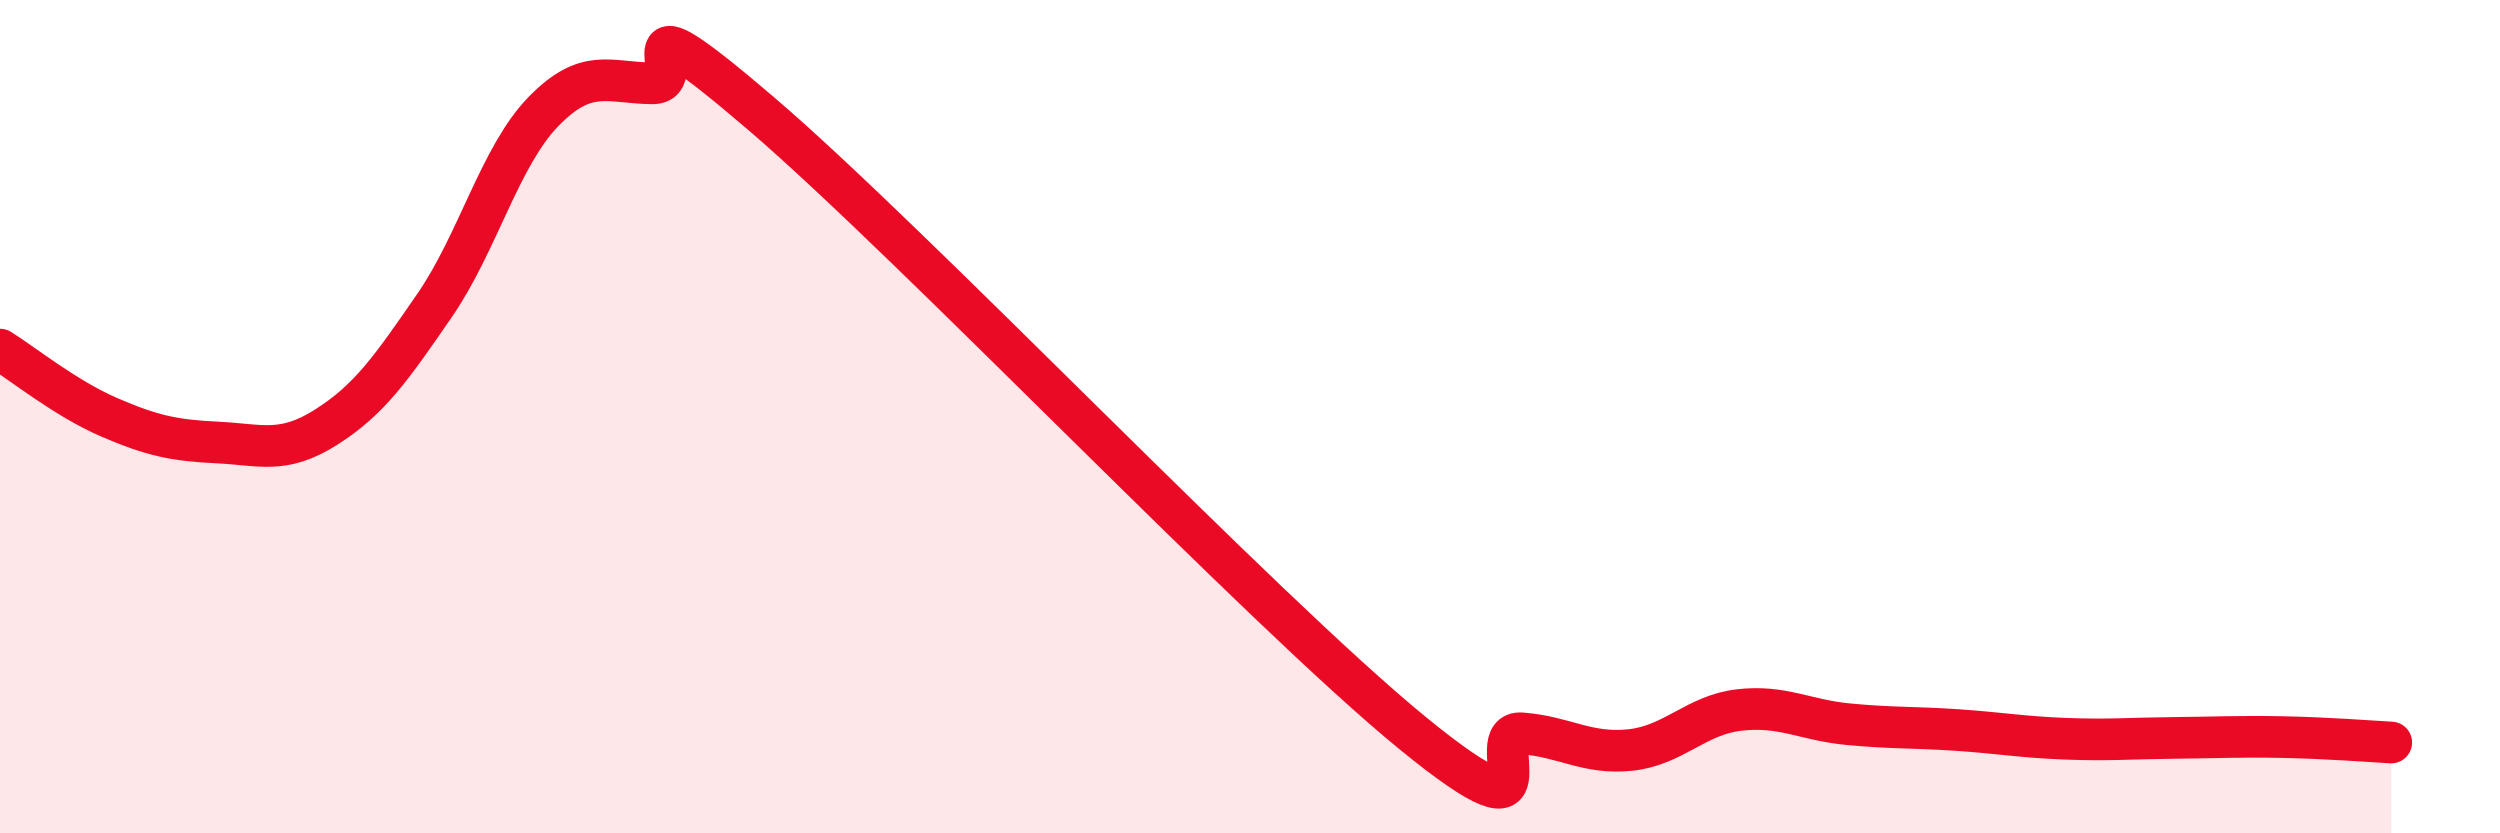 
    <svg width="60" height="20" viewBox="0 0 60 20" xmlns="http://www.w3.org/2000/svg">
      <path
        d="M 0,8.39 C 0.52,8.71 1.57,9.56 2.61,10.01 C 3.65,10.46 4.18,10.57 5.22,10.62 C 6.26,10.67 6.79,10.91 7.83,10.25 C 8.87,9.59 9.39,8.84 10.43,7.33 C 11.47,5.82 12,3.75 13.04,2.68 C 14.08,1.61 14.61,1.99 15.65,2 C 16.69,2.01 14.61,-0.4 18.26,2.72 C 21.91,5.84 30.26,14.62 33.91,17.6 C 37.56,20.58 35.48,17.52 36.52,17.6 C 37.56,17.68 38.09,18.11 39.13,18 C 40.17,17.89 40.7,17.16 41.74,17.04 C 42.78,16.92 43.31,17.28 44.35,17.38 C 45.39,17.48 45.92,17.45 46.96,17.52 C 48,17.59 48.53,17.69 49.57,17.73 C 50.61,17.77 51.13,17.72 52.17,17.71 C 53.21,17.7 53.74,17.67 54.78,17.69 C 55.82,17.71 56.87,17.79 57.39,17.82L57.39 20L0 20Z"
        fill="#EB0A25"
        opacity="0.1"
        stroke-linecap="round"
        stroke-linejoin="round"
      />
      <path
        d="M 0,8.39 C 0.52,8.71 1.57,9.56 2.61,10.01 C 3.65,10.46 4.18,10.57 5.22,10.62 C 6.26,10.67 6.79,10.91 7.83,10.25 C 8.87,9.59 9.39,8.84 10.43,7.33 C 11.47,5.82 12,3.75 13.04,2.68 C 14.08,1.61 14.61,1.99 15.65,2 C 16.69,2.01 14.61,-0.4 18.26,2.72 C 21.91,5.84 30.26,14.62 33.91,17.6 C 37.56,20.58 35.48,17.52 36.52,17.6 C 37.56,17.68 38.09,18.11 39.13,18 C 40.17,17.89 40.7,17.16 41.74,17.04 C 42.78,16.92 43.31,17.28 44.35,17.38 C 45.39,17.48 45.92,17.45 46.96,17.52 C 48,17.59 48.53,17.69 49.57,17.73 C 50.61,17.77 51.13,17.72 52.17,17.71 C 53.21,17.7 53.74,17.67 54.78,17.69 C 55.82,17.71 56.87,17.79 57.39,17.82"
        stroke="#EB0A25"
        stroke-width="1"
        fill="none"
        stroke-linecap="round"
        stroke-linejoin="round"
      />
    </svg>
  